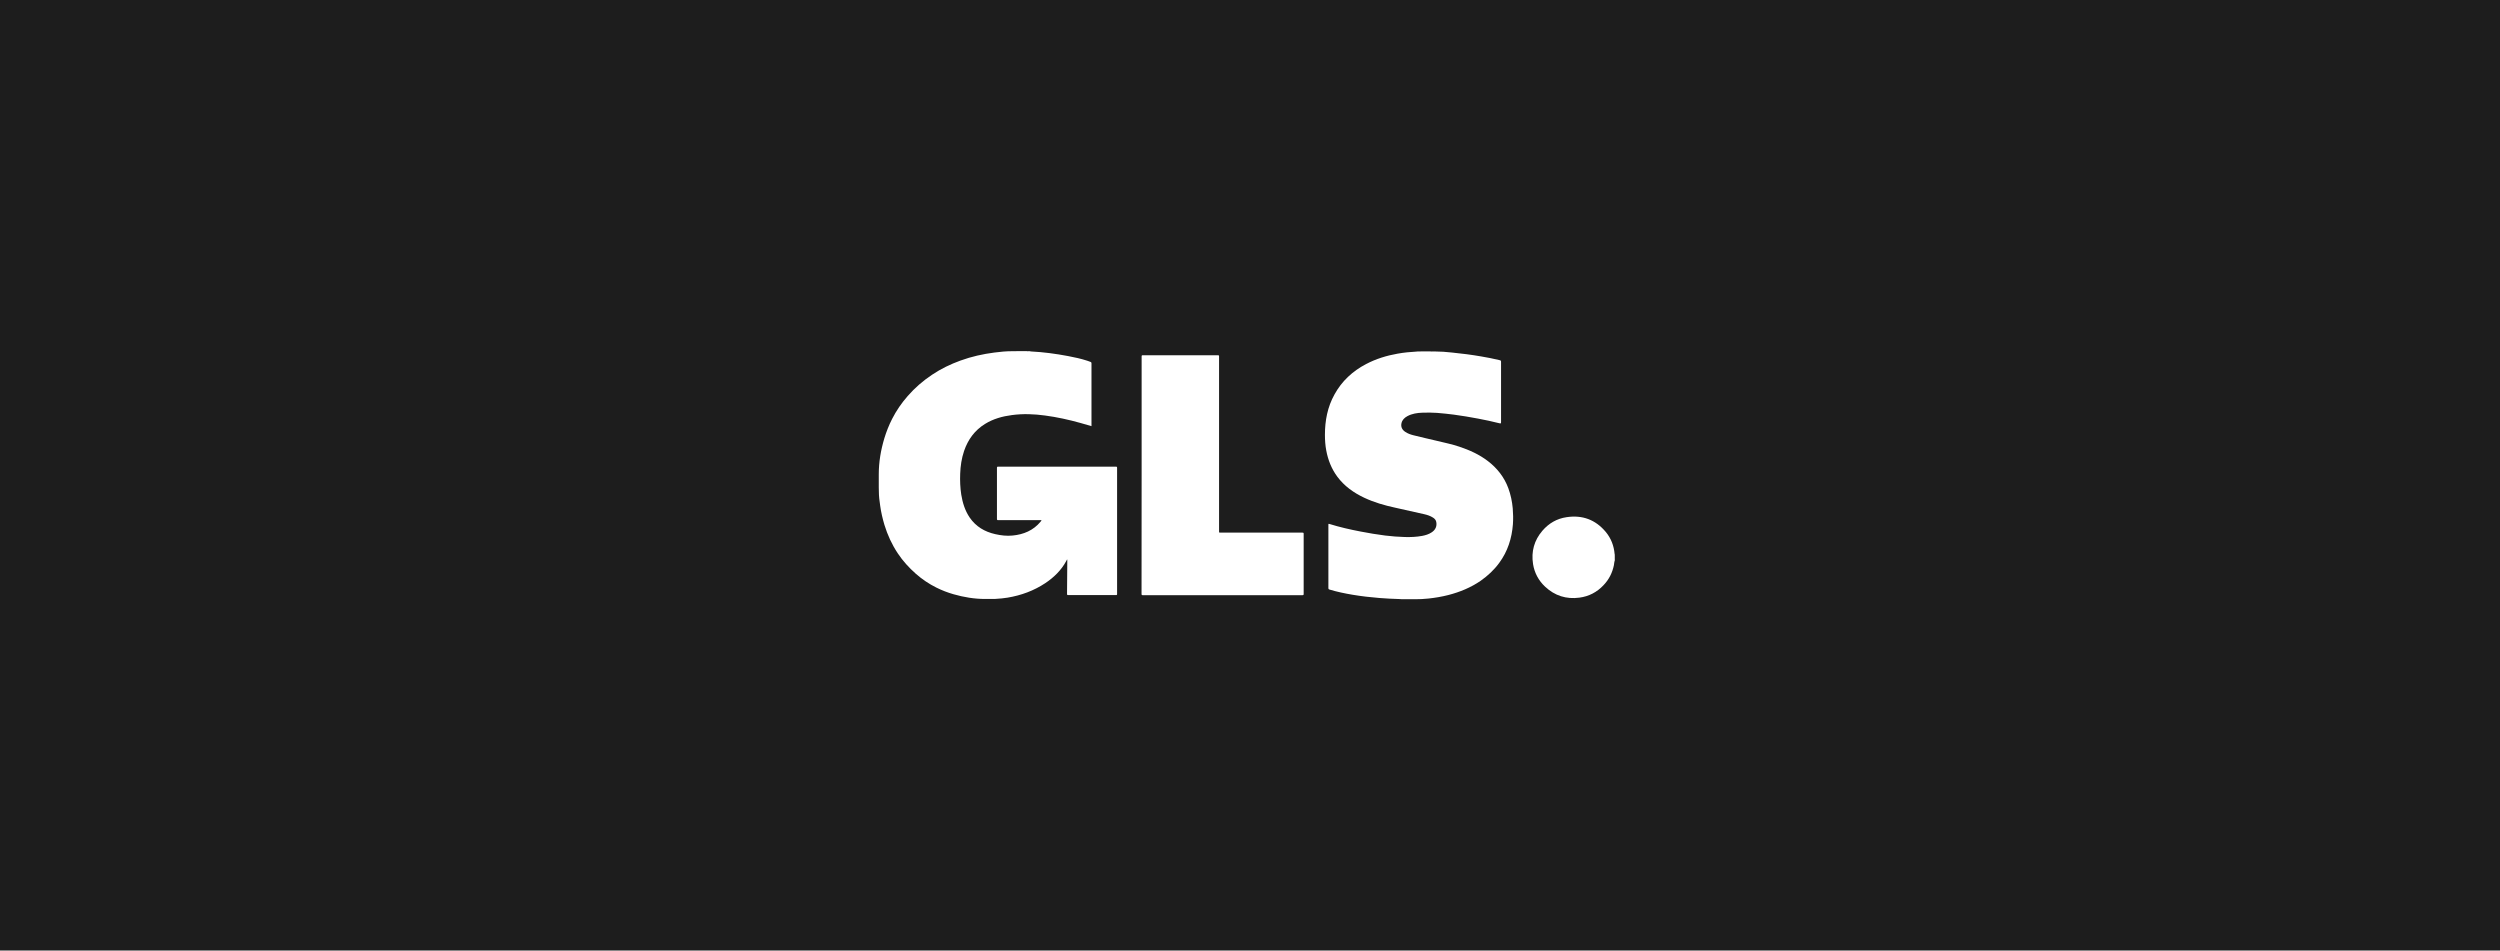 <svg width="384" height="146" viewBox="0 0 384 146" fill="none" xmlns="http://www.w3.org/2000/svg">
<rect width="384" height="146" fill="#1D1D1D"/>
<g clip-path="url(#clip0_2470_194)">
<path d="M247.993 85.793C247.993 85.658 247.993 85.523 247.993 85.402C248.007 85.388 248.007 85.402 248.021 85.402C248.021 85.537 248.021 85.658 248.021 85.793C248.021 85.807 248.007 85.807 247.993 85.793Z" fill="white"/>
<path d="M248.021 85.402C248.007 85.402 248.007 85.402 247.993 85.402C247.993 85.308 247.993 85.213 247.993 85.119C248.007 85.119 248.007 85.119 248.021 85.119C248.021 85.213 248.021 85.308 248.021 85.402Z" fill="white"/>
<path d="M247.993 85.793C248.007 85.793 248.007 85.793 248.021 85.793C248.021 85.874 248.021 85.942 248.021 86.023C247.966 85.955 248.007 85.874 247.993 85.793Z" fill="white"/>
<path d="M158.385 53.985C160.29 54.08 162.154 54.336 164.032 54.687C165.039 54.876 166.046 55.092 167.026 55.416C167.176 55.47 167.325 55.537 167.475 55.578C167.611 55.618 167.652 55.685 167.652 55.834C167.652 58.857 167.652 61.893 167.652 64.916C167.652 65.092 167.652 65.267 167.652 65.456C167.08 65.294 166.523 65.132 165.965 64.97C164.182 64.471 162.358 64.066 160.521 63.823C158.834 63.594 157.133 63.526 155.432 63.756C153.962 63.945 152.561 64.336 151.295 65.119C149.703 66.104 148.683 67.521 148.084 69.262C147.703 70.395 147.526 71.57 147.485 72.771C147.444 73.837 147.485 74.903 147.648 75.969C147.853 77.224 148.22 78.425 148.941 79.491C149.894 80.881 151.241 81.677 152.86 82.042C153.745 82.244 154.643 82.352 155.541 82.258C157.228 82.096 158.712 81.475 159.827 80.139C159.882 80.085 159.923 80.017 159.964 79.95C159.977 79.937 159.977 79.923 159.977 79.91C159.923 79.883 159.855 79.896 159.8 79.896C157.65 79.896 155.487 79.896 153.336 79.896C153.187 79.896 153.132 79.869 153.132 79.707C153.132 77.089 153.132 74.484 153.132 71.866C153.132 71.718 153.173 71.677 153.323 71.677C159.351 71.677 165.366 71.677 171.394 71.677C171.544 71.677 171.585 71.718 171.585 71.866C171.585 78.317 171.585 84.781 171.585 91.232C171.585 91.367 171.557 91.407 171.408 91.407C168.972 91.407 166.536 91.407 164.087 91.407C163.923 91.407 163.896 91.354 163.896 91.205C163.91 89.505 163.923 87.804 163.937 86.104C163.937 86.05 163.937 85.982 163.91 85.915C163.855 86.009 163.815 86.104 163.76 86.198C162.998 87.602 161.882 88.681 160.576 89.559C158.807 90.733 156.861 91.448 154.765 91.799C154.153 91.893 153.554 91.961 152.928 91.988C152.86 92.015 152.792 91.988 152.724 92.001C152.588 92.001 152.452 92.001 152.316 92.001C152.234 92.001 152.153 92.001 152.085 92.001C151.921 92.001 151.744 92.001 151.581 92.001C151.499 92.001 151.418 92.001 151.323 92.001C149.662 92.001 148.043 91.731 146.451 91.273C145.553 91.016 144.682 90.679 143.838 90.26C142.695 89.694 141.634 88.978 140.668 88.128C139.62 87.197 138.667 86.158 137.892 84.984C136.993 83.634 136.327 82.177 135.85 80.625C135.565 79.667 135.333 78.681 135.197 77.683C135.088 76.954 134.993 76.225 134.993 75.483C134.993 75.267 134.979 75.051 134.979 74.835C134.979 74.754 134.979 74.673 134.979 74.579C134.979 74.417 134.979 74.269 134.979 74.107C134.979 73.931 134.979 73.742 134.979 73.567C134.979 73.418 134.979 73.27 134.979 73.121C134.979 73.04 134.979 72.96 134.979 72.865C134.979 70.976 135.292 69.127 135.837 67.319C136.15 66.293 136.544 65.294 137.034 64.336C137.674 63.081 138.477 61.907 139.416 60.841C140.518 59.572 141.783 58.479 143.185 57.548C144.532 56.644 145.988 55.942 147.512 55.389C149.213 54.768 150.969 54.377 152.765 54.147C153.663 54.026 154.575 53.945 155.473 53.945C155.541 53.945 155.595 53.945 155.663 53.945C155.745 53.945 155.827 53.945 155.908 53.945C156.004 53.931 156.112 53.958 156.208 53.931C156.698 53.931 157.188 53.931 157.677 53.931C157.773 53.972 157.882 53.945 157.977 53.945C158.045 53.945 158.113 53.945 158.167 53.945C158.249 53.985 158.317 53.958 158.385 53.985Z" fill="white"/>
<path d="M214.98 92.015C213.946 91.988 212.912 91.934 211.891 91.853C210.503 91.745 209.129 91.583 207.755 91.354C206.557 91.151 205.373 90.908 204.217 90.557C204.08 90.517 204.04 90.463 204.04 90.314C204.04 87.089 204.04 83.864 204.04 80.638C204.04 80.436 204.04 80.436 204.23 80.49C205.795 80.976 207.401 81.34 209.02 81.65C210.258 81.893 211.51 82.096 212.762 82.258C213.756 82.379 214.763 82.46 215.77 82.487C216.668 82.514 217.566 82.474 218.45 82.312C218.954 82.217 219.444 82.069 219.879 81.785C220.478 81.408 220.736 80.841 220.614 80.193C220.56 79.883 220.369 79.667 220.11 79.505C219.689 79.235 219.226 79.086 218.75 78.978C217.266 78.641 215.783 78.304 214.3 77.98C212.667 77.629 211.075 77.17 209.551 76.455C207.918 75.686 206.475 74.66 205.4 73.203C204.516 72.001 203.985 70.652 203.713 69.194C203.563 68.398 203.509 67.602 203.509 66.792C203.509 64.606 203.904 62.514 204.979 60.584C206.108 58.533 207.755 57.008 209.837 55.915C211.361 55.119 212.98 54.62 214.667 54.323C215.647 54.147 216.64 54.053 217.634 53.999C217.702 53.972 217.77 53.999 217.824 53.985C217.892 53.985 217.974 53.985 218.042 53.985C218.137 53.972 218.219 53.999 218.314 53.972C218.777 53.972 219.226 53.972 219.689 53.972C219.784 54.012 219.893 53.985 219.988 53.985C220.056 53.985 220.138 53.985 220.206 53.985C220.274 53.985 220.328 53.985 220.396 53.985C221.267 53.985 222.138 54.053 222.995 54.147C224.492 54.296 225.989 54.484 227.472 54.741C228.411 54.903 229.35 55.078 230.289 55.308C230.561 55.375 230.561 55.389 230.561 55.659C230.561 58.695 230.561 61.731 230.561 64.768C230.561 64.781 230.561 64.795 230.561 64.822C230.561 65.051 230.534 65.065 230.303 65.011C229.214 64.741 228.126 64.498 227.023 64.296C225.785 64.066 224.547 63.85 223.308 63.688C222.451 63.58 221.594 63.486 220.723 63.418C219.974 63.364 219.212 63.364 218.45 63.391C217.661 63.418 216.885 63.54 216.178 63.918C215.729 64.161 215.375 64.498 215.266 65.011C215.144 65.564 215.361 66.023 215.865 66.347C216.232 66.59 216.64 66.738 217.062 66.846C218.287 67.157 219.512 67.427 220.75 67.723C221.88 67.993 223.023 68.236 224.125 68.601C225.703 69.127 227.214 69.802 228.547 70.827C229.976 71.92 231.051 73.297 231.677 74.984C232.045 75.983 232.262 77.022 232.358 78.088C232.426 78.897 232.439 79.707 232.385 80.517C232.221 82.69 231.582 84.7 230.276 86.468C229.486 87.548 228.52 88.439 227.432 89.208C225.921 90.247 224.247 90.935 222.478 91.394C221.471 91.65 220.451 91.826 219.43 91.934C218.722 92.015 218.015 92.042 217.321 92.042C217.226 92.042 217.13 92.042 217.035 92.042C216.845 92.042 216.654 92.042 216.464 92.042C216.341 92.042 216.219 92.042 216.096 92.042C215.851 92.042 215.606 92.042 215.361 92.042C215.225 92.015 215.103 92.042 214.98 92.015Z" fill="white"/>
<path d="M248.021 86.118C247.939 86.334 247.939 86.576 247.898 86.806C247.653 87.993 247.136 89.019 246.293 89.896C245.286 90.963 244.047 91.61 242.591 91.799C240.577 92.069 238.808 91.502 237.325 90.112C236.318 89.168 235.692 87.993 235.474 86.63C235.175 84.714 235.651 82.987 236.917 81.516C237.896 80.382 239.135 79.653 240.632 79.438C243.054 79.073 245.081 79.829 246.646 81.705C247.463 82.69 247.898 83.837 248.007 85.106C248.034 85.2 248.007 85.294 248.021 85.402C248.021 85.524 248.021 85.645 248.021 85.78C248.034 85.861 248.007 85.942 248.034 86.023C248.021 86.05 248.021 86.091 248.021 86.118Z" fill="white"/>
<path d="M175.354 72.987C175.354 66.914 175.354 60.827 175.354 54.754C175.354 54.592 175.395 54.565 175.545 54.565C179.382 54.565 183.233 54.565 187.071 54.565C187.22 54.565 187.248 54.606 187.248 54.754C187.248 63.702 187.248 72.649 187.248 81.597C187.248 81.812 187.248 81.812 187.465 81.812C191.657 81.812 195.861 81.812 200.053 81.812C200.216 81.812 200.243 81.853 200.243 82.001C200.243 85.078 200.243 88.155 200.243 91.232C200.243 91.394 200.189 91.421 200.039 91.421C191.874 91.421 183.71 91.421 175.545 91.421C175.368 91.421 175.341 91.38 175.341 91.205C175.354 85.132 175.354 79.059 175.354 72.987Z" fill="white"/>
</g>
<defs>
<clipPath id="clip0_2470_194">
<rect width="115" height="40" fill="white" transform="translate(134 53)"/>
</clipPath>
</defs>
</svg>
